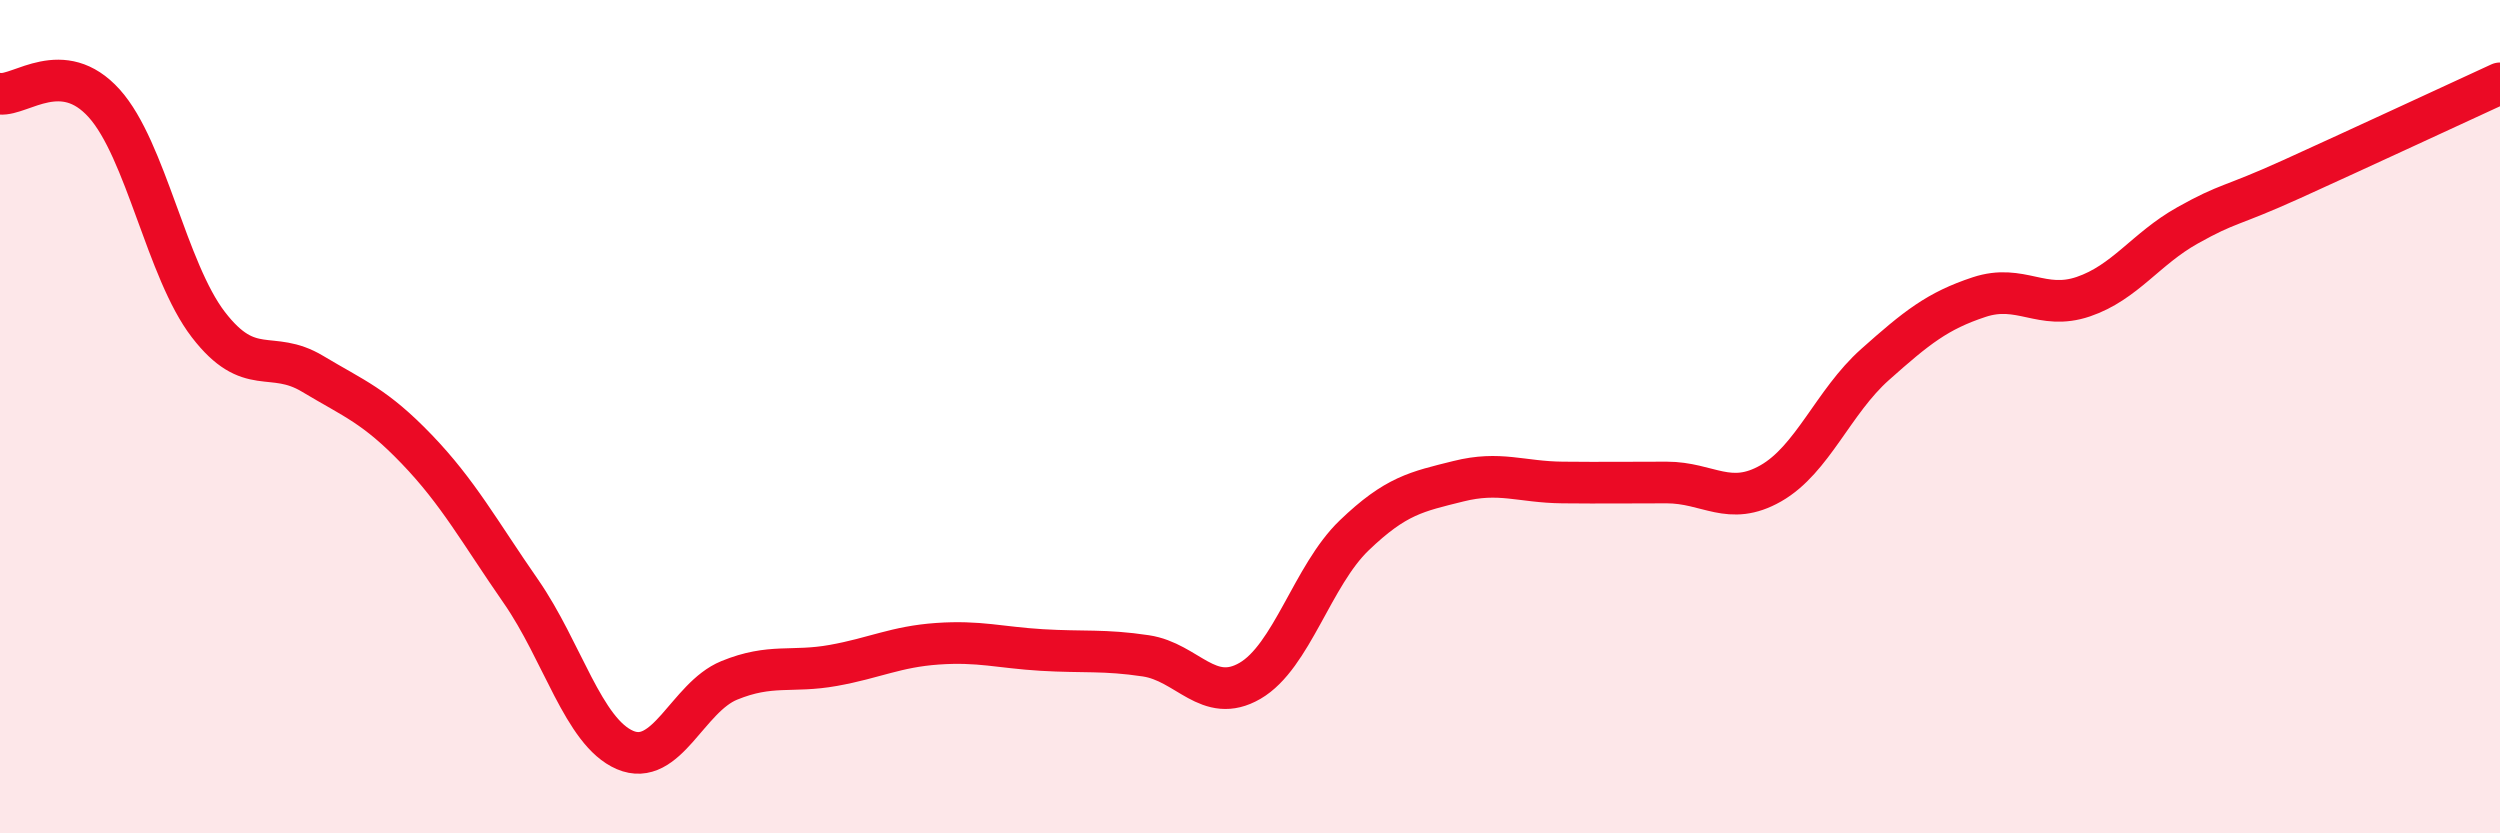 
    <svg width="60" height="20" viewBox="0 0 60 20" xmlns="http://www.w3.org/2000/svg">
      <path
        d="M 0,2.25 C 0.5,2.3 1.5,1.37 2.5,2.48 C 3.5,3.59 4,6.49 5,7.79 C 6,9.09 6.5,8.37 7.5,8.97 C 8.5,9.57 9,9.74 10,10.78 C 11,11.82 11.5,12.75 12.5,14.19 C 13.5,15.63 14,17.57 15,18 C 16,18.43 16.5,16.74 17.5,16.33 C 18.5,15.92 19,16.15 20,15.97 C 21,15.79 21.5,15.52 22.5,15.45 C 23.5,15.38 24,15.54 25,15.6 C 26,15.66 26.5,15.59 27.5,15.74 C 28.5,15.89 29,16.92 30,16.34 C 31,15.76 31.5,13.81 32.5,12.85 C 33.5,11.89 34,11.8 35,11.55 C 36,11.3 36.5,11.57 37.5,11.58 C 38.5,11.59 39,11.58 40,11.58 C 41,11.58 41.5,12.17 42.5,11.6 C 43.5,11.03 44,9.64 45,8.75 C 46,7.86 46.5,7.46 47.5,7.13 C 48.5,6.8 49,7.46 50,7.12 C 51,6.78 51.5,5.97 52.5,5.41 C 53.5,4.85 53.5,4.98 55,4.3 C 56.5,3.62 59,2.46 60,2L60 20L0 20Z"
        fill="#EB0A25"
        opacity="0.1"
        stroke-linecap="round"
        stroke-linejoin="round"
      />
      <path
        d="M 0,2.25 C 0.5,2.3 1.5,1.37 2.5,2.48 C 3.5,3.59 4,6.49 5,7.79 C 6,9.09 6.5,8.37 7.5,8.97 C 8.5,9.57 9,9.74 10,10.78 C 11,11.82 11.5,12.75 12.5,14.19 C 13.5,15.63 14,17.57 15,18 C 16,18.43 16.5,16.74 17.5,16.33 C 18.5,15.92 19,16.15 20,15.97 C 21,15.79 21.5,15.52 22.5,15.45 C 23.5,15.38 24,15.54 25,15.6 C 26,15.66 26.5,15.59 27.5,15.74 C 28.5,15.89 29,16.92 30,16.34 C 31,15.76 31.5,13.81 32.5,12.85 C 33.5,11.89 34,11.8 35,11.55 C 36,11.3 36.5,11.57 37.5,11.58 C 38.5,11.59 39,11.58 40,11.58 C 41,11.58 41.5,12.17 42.5,11.6 C 43.5,11.03 44,9.64 45,8.75 C 46,7.86 46.5,7.46 47.5,7.13 C 48.5,6.8 49,7.46 50,7.12 C 51,6.78 51.5,5.97 52.5,5.41 C 53.5,4.85 53.5,4.98 55,4.3 C 56.5,3.62 59,2.46 60,2"
        stroke="#EB0A25"
        stroke-width="1"
        fill="none"
        stroke-linecap="round"
        stroke-linejoin="round"
      />
    </svg>
  